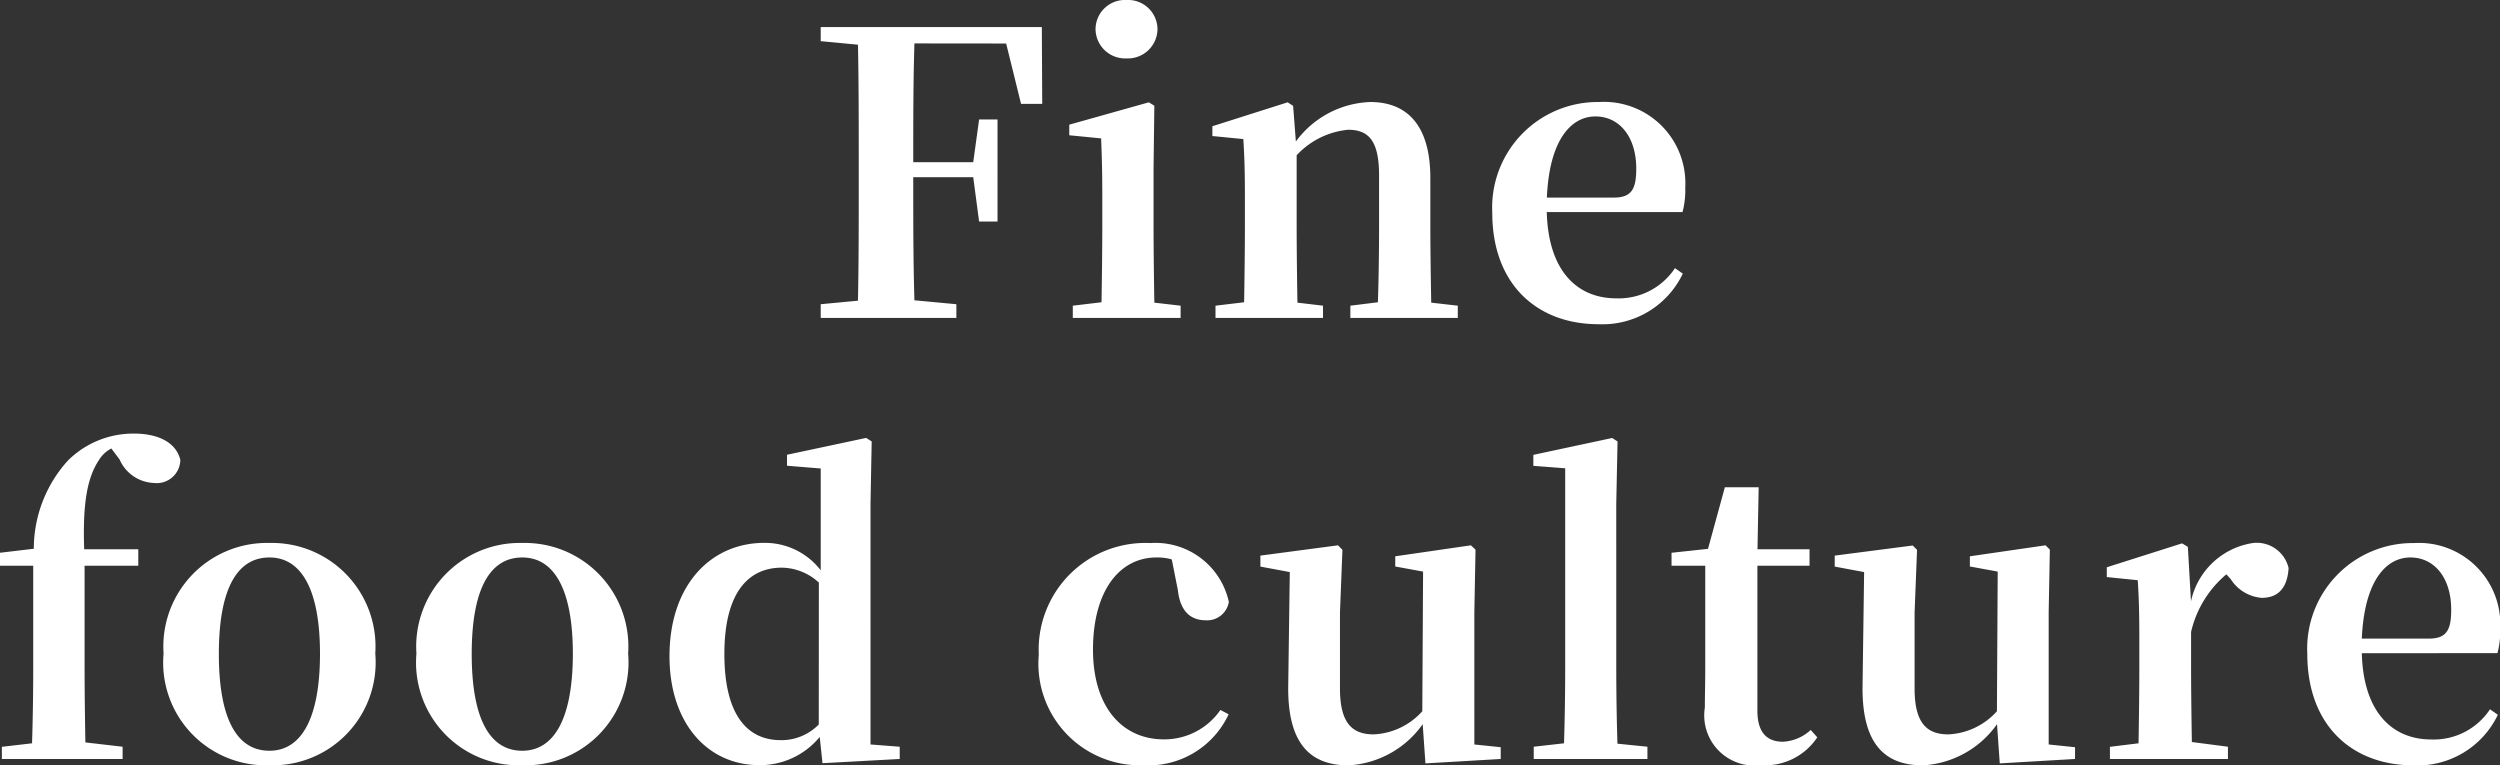 <svg xmlns="http://www.w3.org/2000/svg" width="102.032" height="31.232" viewBox="0 0 102.032 31.232"><rect x="0" y="0" width="102.032" height="31.232" fill="#333333" stroke="none"/><defs><style>.a{fill:#fff;}</style></defs><path class="a" d="M-10.032-11.2l.608,2.464h.864l-.016-3.136H-17.6v.576l1.52.144c.032,1.616.032,3.232.032,4.832v.784c0,1.632,0,3.248-.032,4.832L-17.6-.56V0h5.536V-.56l-1.712-.16c-.048-1.6-.048-3.248-.048-5.024h2.448l.24,1.808h.752V-8.1h-.752l-.24,1.744h-2.448c0-1.68,0-3.28.048-4.848Zm4.912.608a1.21,1.21,0,0,0,1.264-1.184,1.2,1.2,0,0,0-1.264-1.2,1.2,1.2,0,0,0-1.264,1.2A1.21,1.21,0,0,0-5.12-10.592ZM-3.984-.624C-4-1.536-4.016-2.88-4.016-3.76v-2.4l.032-2.5L-4.208-8.8l-3.248.912v.432l1.3.128c.032.8.048,1.408.048,2.432V-3.76c0,.88-.016,2.208-.032,3.12L-7.312-.5V0h4.4V-.5Zm11.3,0C7.3-1.536,7.28-2.848,7.28-3.76V-5.712c0-2.144-.944-3.1-2.448-3.1A3.929,3.929,0,0,0,1.792-7.2L1.68-8.656,1.456-8.8l-3.072.976v.4L-.352-7.3c.048.768.064,1.344.064,2.384V-3.76c0,.88-.016,2.208-.032,3.12L-1.488-.5V0H2.9V-.5L1.856-.624C1.84-1.536,1.824-2.88,1.824-3.76V-6.64a3.29,3.29,0,0,1,2.1-1.04c.864,0,1.264.48,1.264,1.872V-3.76c0,.912-.016,2.224-.048,3.12L4.016-.5V0H8.4V-.5Zm4.72-4.288c.1-2.336.976-3.312,1.984-3.312.976,0,1.664.832,1.664,2.128,0,.816-.176,1.184-.912,1.184Zm5.536.592a3.456,3.456,0,0,0,.112-.992,3.321,3.321,0,0,0-3.52-3.5A4.308,4.308,0,0,0,9.808-4.288c0,2.912,1.824,4.544,4.336,4.544a3.631,3.631,0,0,0,3.44-2.064l-.32-.224A2.753,2.753,0,0,1,14.864-.8c-1.552,0-2.768-1.072-2.832-3.52ZM-51.1,9.584v.528h1.36V14.24q0,1.584-.048,3.12l-1.232.144V18h4.928v-.5l-1.52-.176c-.016-1.024-.032-2.048-.032-3.088V10.112h2.192V9.44h-2.208c-.064-1.824.112-2.912.608-3.648a1.263,1.263,0,0,1,.5-.464l.336.448a1.6,1.6,0,0,0,1.408.96.963.963,0,0,0,1.072-.944c-.192-.768-.992-1.072-1.888-1.072a3.78,3.78,0,0,0-2.7,1.1,5.358,5.358,0,0,0-1.392,3.6ZM-40.1,18.256a4.2,4.2,0,0,0,4.32-4.56A4.226,4.226,0,0,0-40.1,9.184a4.227,4.227,0,0,0-4.32,4.512A4.191,4.191,0,0,0-40.1,18.256Zm0-.592c-1.328,0-2.064-1.3-2.064-3.952,0-2.64.736-3.936,2.064-3.936,1.3,0,2.064,1.3,2.064,3.936C-38.04,16.368-38.808,17.664-40.1,17.664Zm10.32.592a4.2,4.2,0,0,0,4.32-4.56,4.226,4.226,0,0,0-4.32-4.512A4.227,4.227,0,0,0-34.1,13.7,4.191,4.191,0,0,0-29.784,18.256Zm0-.592c-1.328,0-2.064-1.3-2.064-3.952,0-2.64.736-3.936,2.064-3.936,1.3,0,2.064,1.3,2.064,3.936C-27.72,16.368-28.488,17.664-29.784,17.664Zm12.1-1.072a2.127,2.127,0,0,1-1.552.64c-1.328,0-2.3-.976-2.3-3.52,0-2.624,1.072-3.52,2.336-3.52a2.27,2.27,0,0,1,1.52.608Zm2.112.816V7.568l.048-2.528-.224-.144-3.232.688v.448l1.376.112V10.3a2.871,2.871,0,0,0-2.3-1.12c-2.192,0-3.872,1.728-3.872,4.624,0,2.752,1.568,4.448,3.664,4.448A3.161,3.161,0,0,0-17.64,17.1l.112,1.072L-14.376,18v-.5Zm12.544-6.3c.1.9.544,1.232,1.152,1.232a.894.894,0,0,0,.928-.752,3.063,3.063,0,0,0-3.2-2.4A4.353,4.353,0,0,0-8.7,13.744,4.145,4.145,0,0,0-4.44,18.256a3.61,3.61,0,0,0,3.488-2.08L-1.288,16a2.781,2.781,0,0,1-2.3,1.2c-1.728,0-2.9-1.344-2.9-3.664,0-2.384,1.072-3.76,2.592-3.76a2.09,2.09,0,0,1,.624.08Zm12.1,6.3V12.016l.048-2.56L8.936,9.28l-3.088.448v.416l1.136.208-.032,5.7a2.834,2.834,0,0,1-1.984.944c-.88,0-1.376-.464-1.376-1.872v-3.1l.1-2.56L3.512,9.28.344,9.7v.448l1.2.224-.064,4.64c-.032,2.4.928,3.248,2.464,3.248a3.976,3.976,0,0,0,3.024-1.68l.112,1.6L10.152,18v-.48Zm5.84-.032c-.032-1.024-.048-2.128-.048-3.136V7.584L14.92,5.04,14.7,4.9l-3.216.688v.448l1.3.1V14.24c0,1.008-.016,2.112-.048,3.12L11.5,17.5V18h4.64v-.5Zm7.888-.56a1.8,1.8,0,0,1-1.136.48c-.64,0-1.04-.368-1.04-1.264v-5.92h2.128V9.44H20.632l.048-2.528H19.3l-.688,2.512-1.488.16v.528H18.5V14.3c0,.64-.016,1.088-.016,1.6a2.047,2.047,0,0,0,2.288,2.352,2.549,2.549,0,0,0,2.3-1.136Zm9.712.592V12.016l.048-2.56-.176-.176-3.088.448v.416l1.136.208-.032,5.7a2.834,2.834,0,0,1-1.984.944c-.88,0-1.376-.464-1.376-1.872v-3.1l.1-2.56-.176-.176L23.784,9.7v.448l1.2.224-.064,4.64c-.032,2.4.928,3.248,2.464,3.248a3.976,3.976,0,0,0,3.024-1.68l.112,1.6L33.592,18v-.48Zm5.68-8.064L37.96,9.2l-3.072.976v.4l1.264.128c.048.768.064,1.344.064,2.384V14.24c0,.88-.016,2.208-.032,3.12l-1.168.144V18h4.816v-.5l-1.472-.192c-.016-.912-.032-2.208-.032-3.072V12.816a4.335,4.335,0,0,1,1.44-2.352l.176.192a1.655,1.655,0,0,0,1.264.768c.752,0,1.056-.5,1.1-1.216a1.335,1.335,0,0,0-1.44-1.024,3.05,3.05,0,0,0-2.544,2.384Zm7.1,3.744c.1-2.336.976-3.312,1.984-3.312.976,0,1.664.832,1.664,2.128,0,.816-.176,1.184-.912,1.184Zm5.536.592a3.456,3.456,0,0,0,.112-.992,3.321,3.321,0,0,0-3.52-3.5,4.308,4.308,0,0,0-4.352,4.528c0,2.912,1.824,4.544,4.336,4.544a3.631,3.631,0,0,0,3.44-2.064l-.32-.224a2.753,2.753,0,0,1-2.4,1.232c-1.552,0-2.768-1.072-2.832-3.52Z" transform="translate(51.096 12.976)"/></svg>